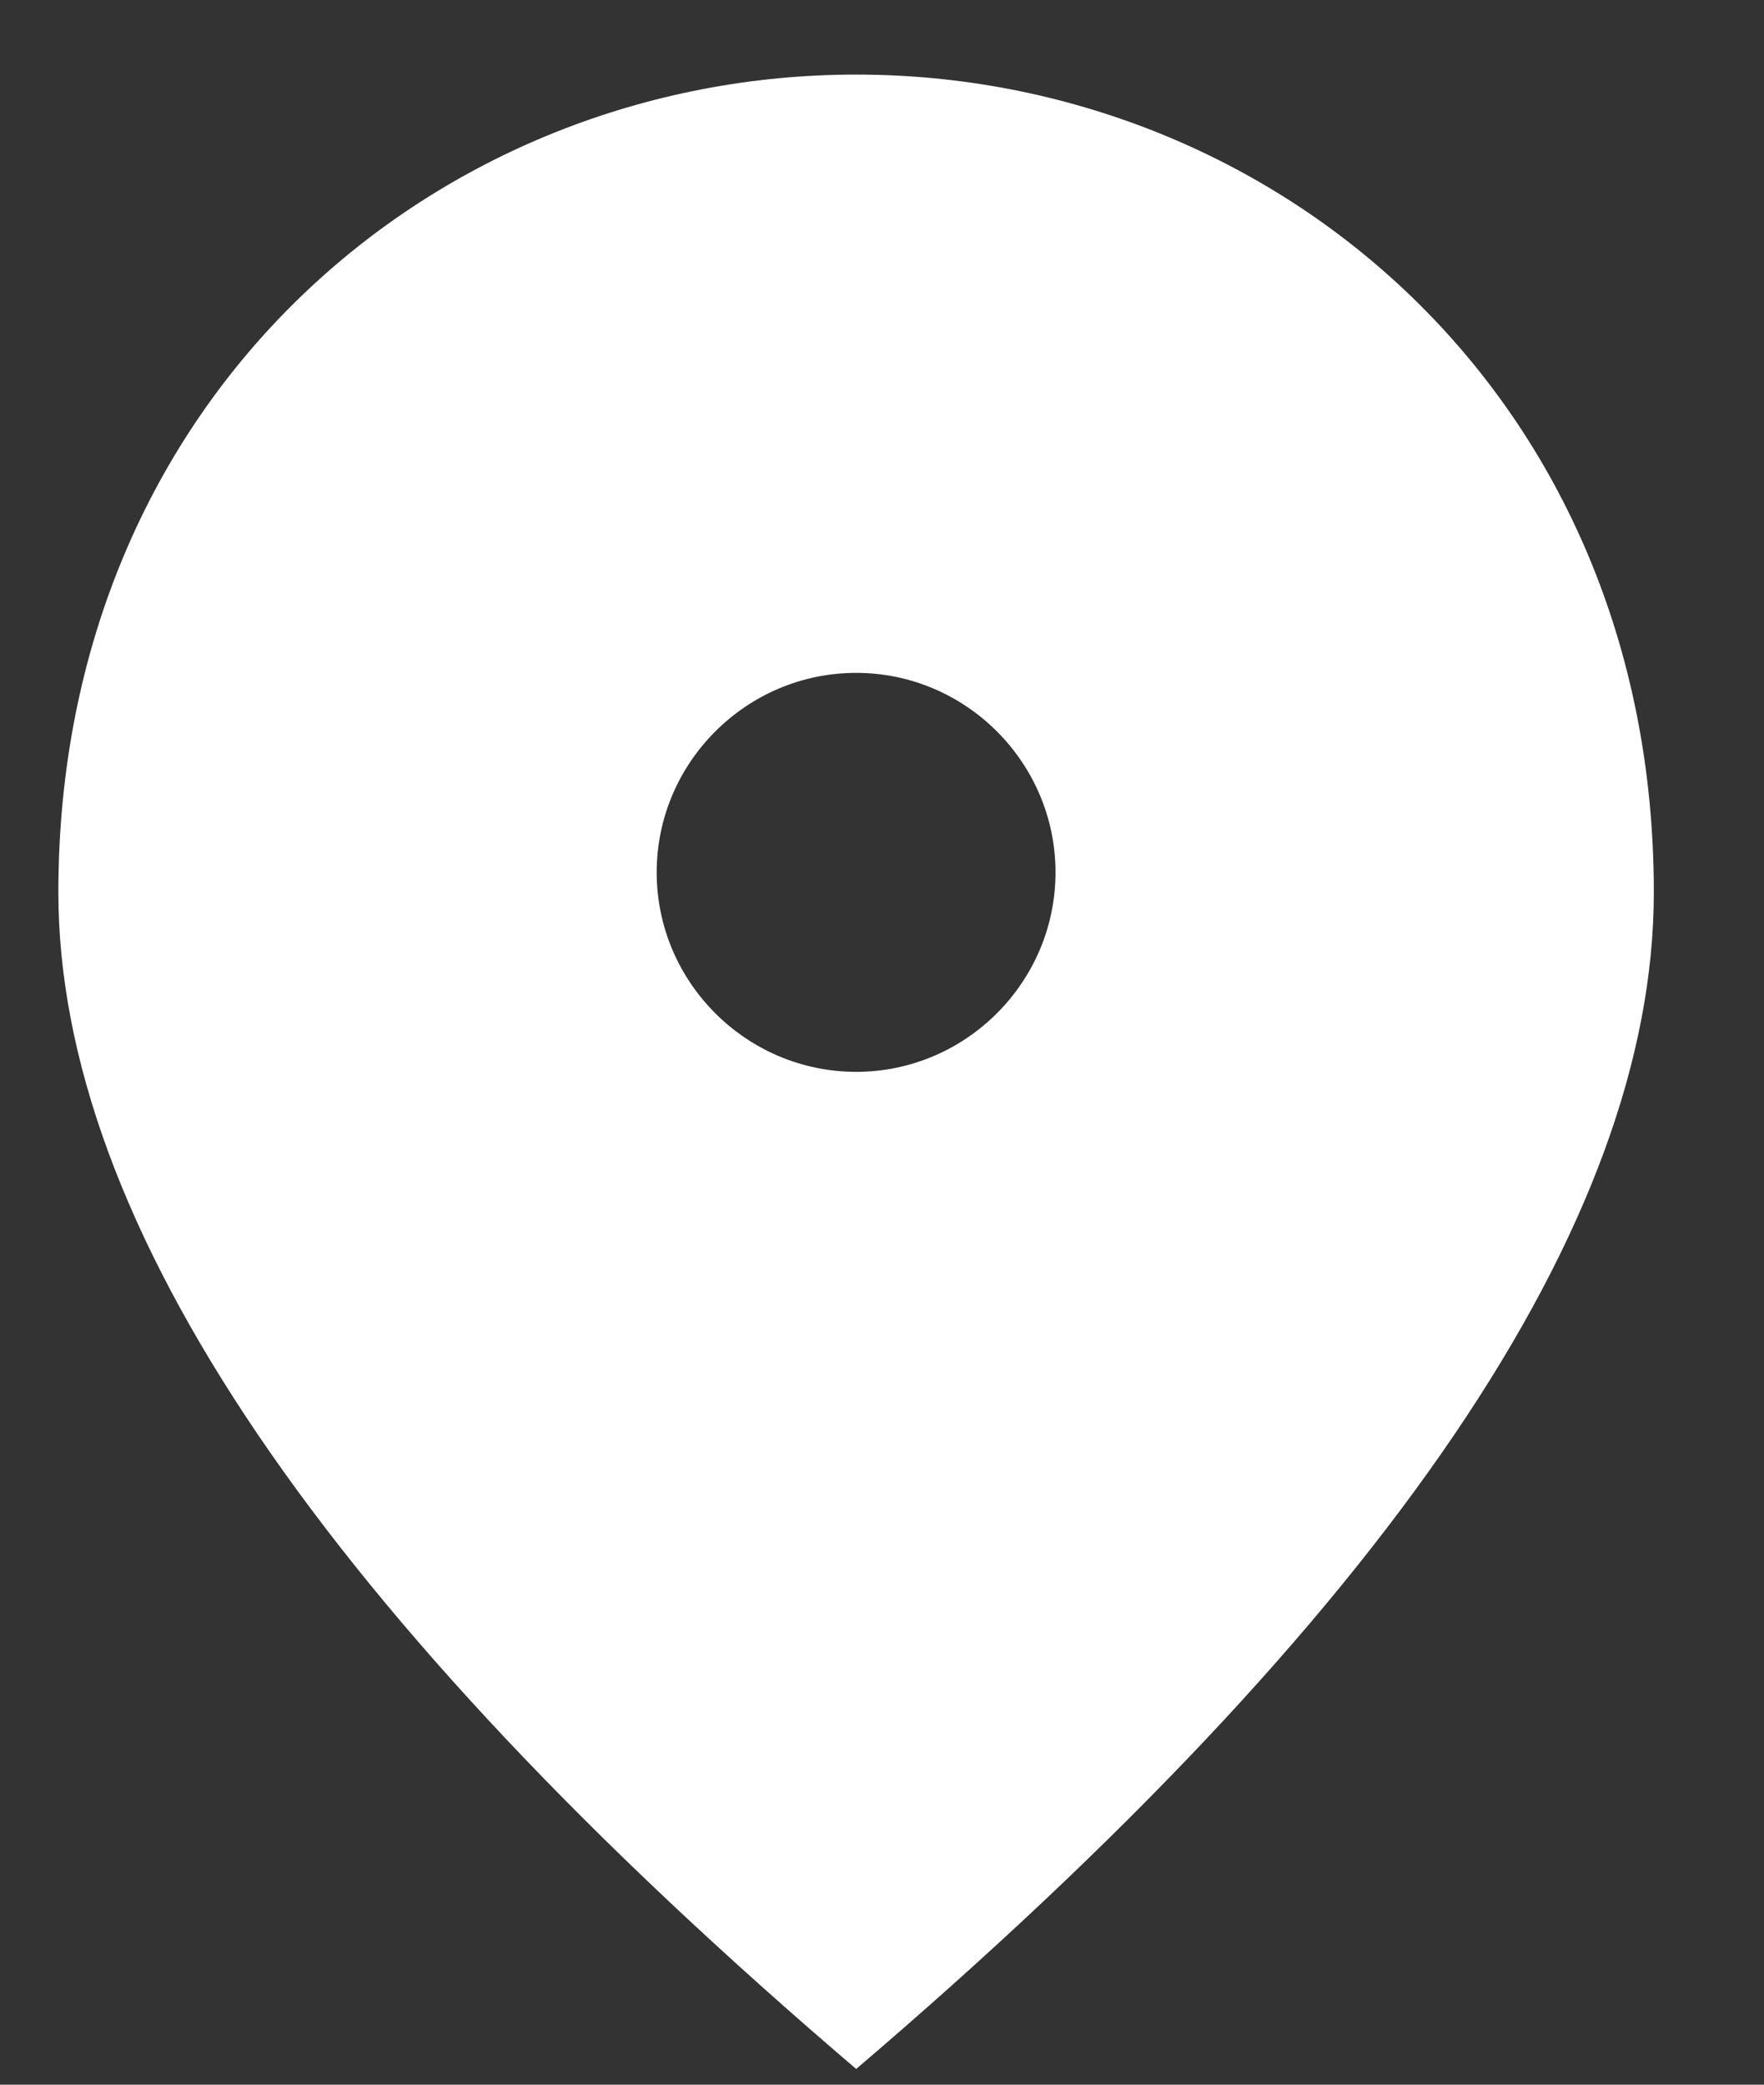 <?xml version="1.0" encoding="UTF-8"?> <svg xmlns="http://www.w3.org/2000/svg" width="11" height="13" viewBox="0 0 11 13" fill="none"><rect x="0" y="0" width="11" height="13" fill="#333333" stroke="none"/><path d="M5.339 6.684C4.654 6.684 4.095 6.124 4.095 5.44C4.095 4.756 4.654 4.196 5.339 4.196C6.023 4.196 6.582 4.756 6.582 5.44C6.582 6.124 6.023 6.684 5.339 6.684ZM5.339 0.465C2.727 0.465 0.364 2.467 0.364 5.564C0.364 7.629 2.024 10.073 5.339 12.902C8.653 10.073 10.313 7.629 10.313 5.564C10.313 2.467 7.95 0.465 5.339 0.465Z" fill="white"></path></svg> 